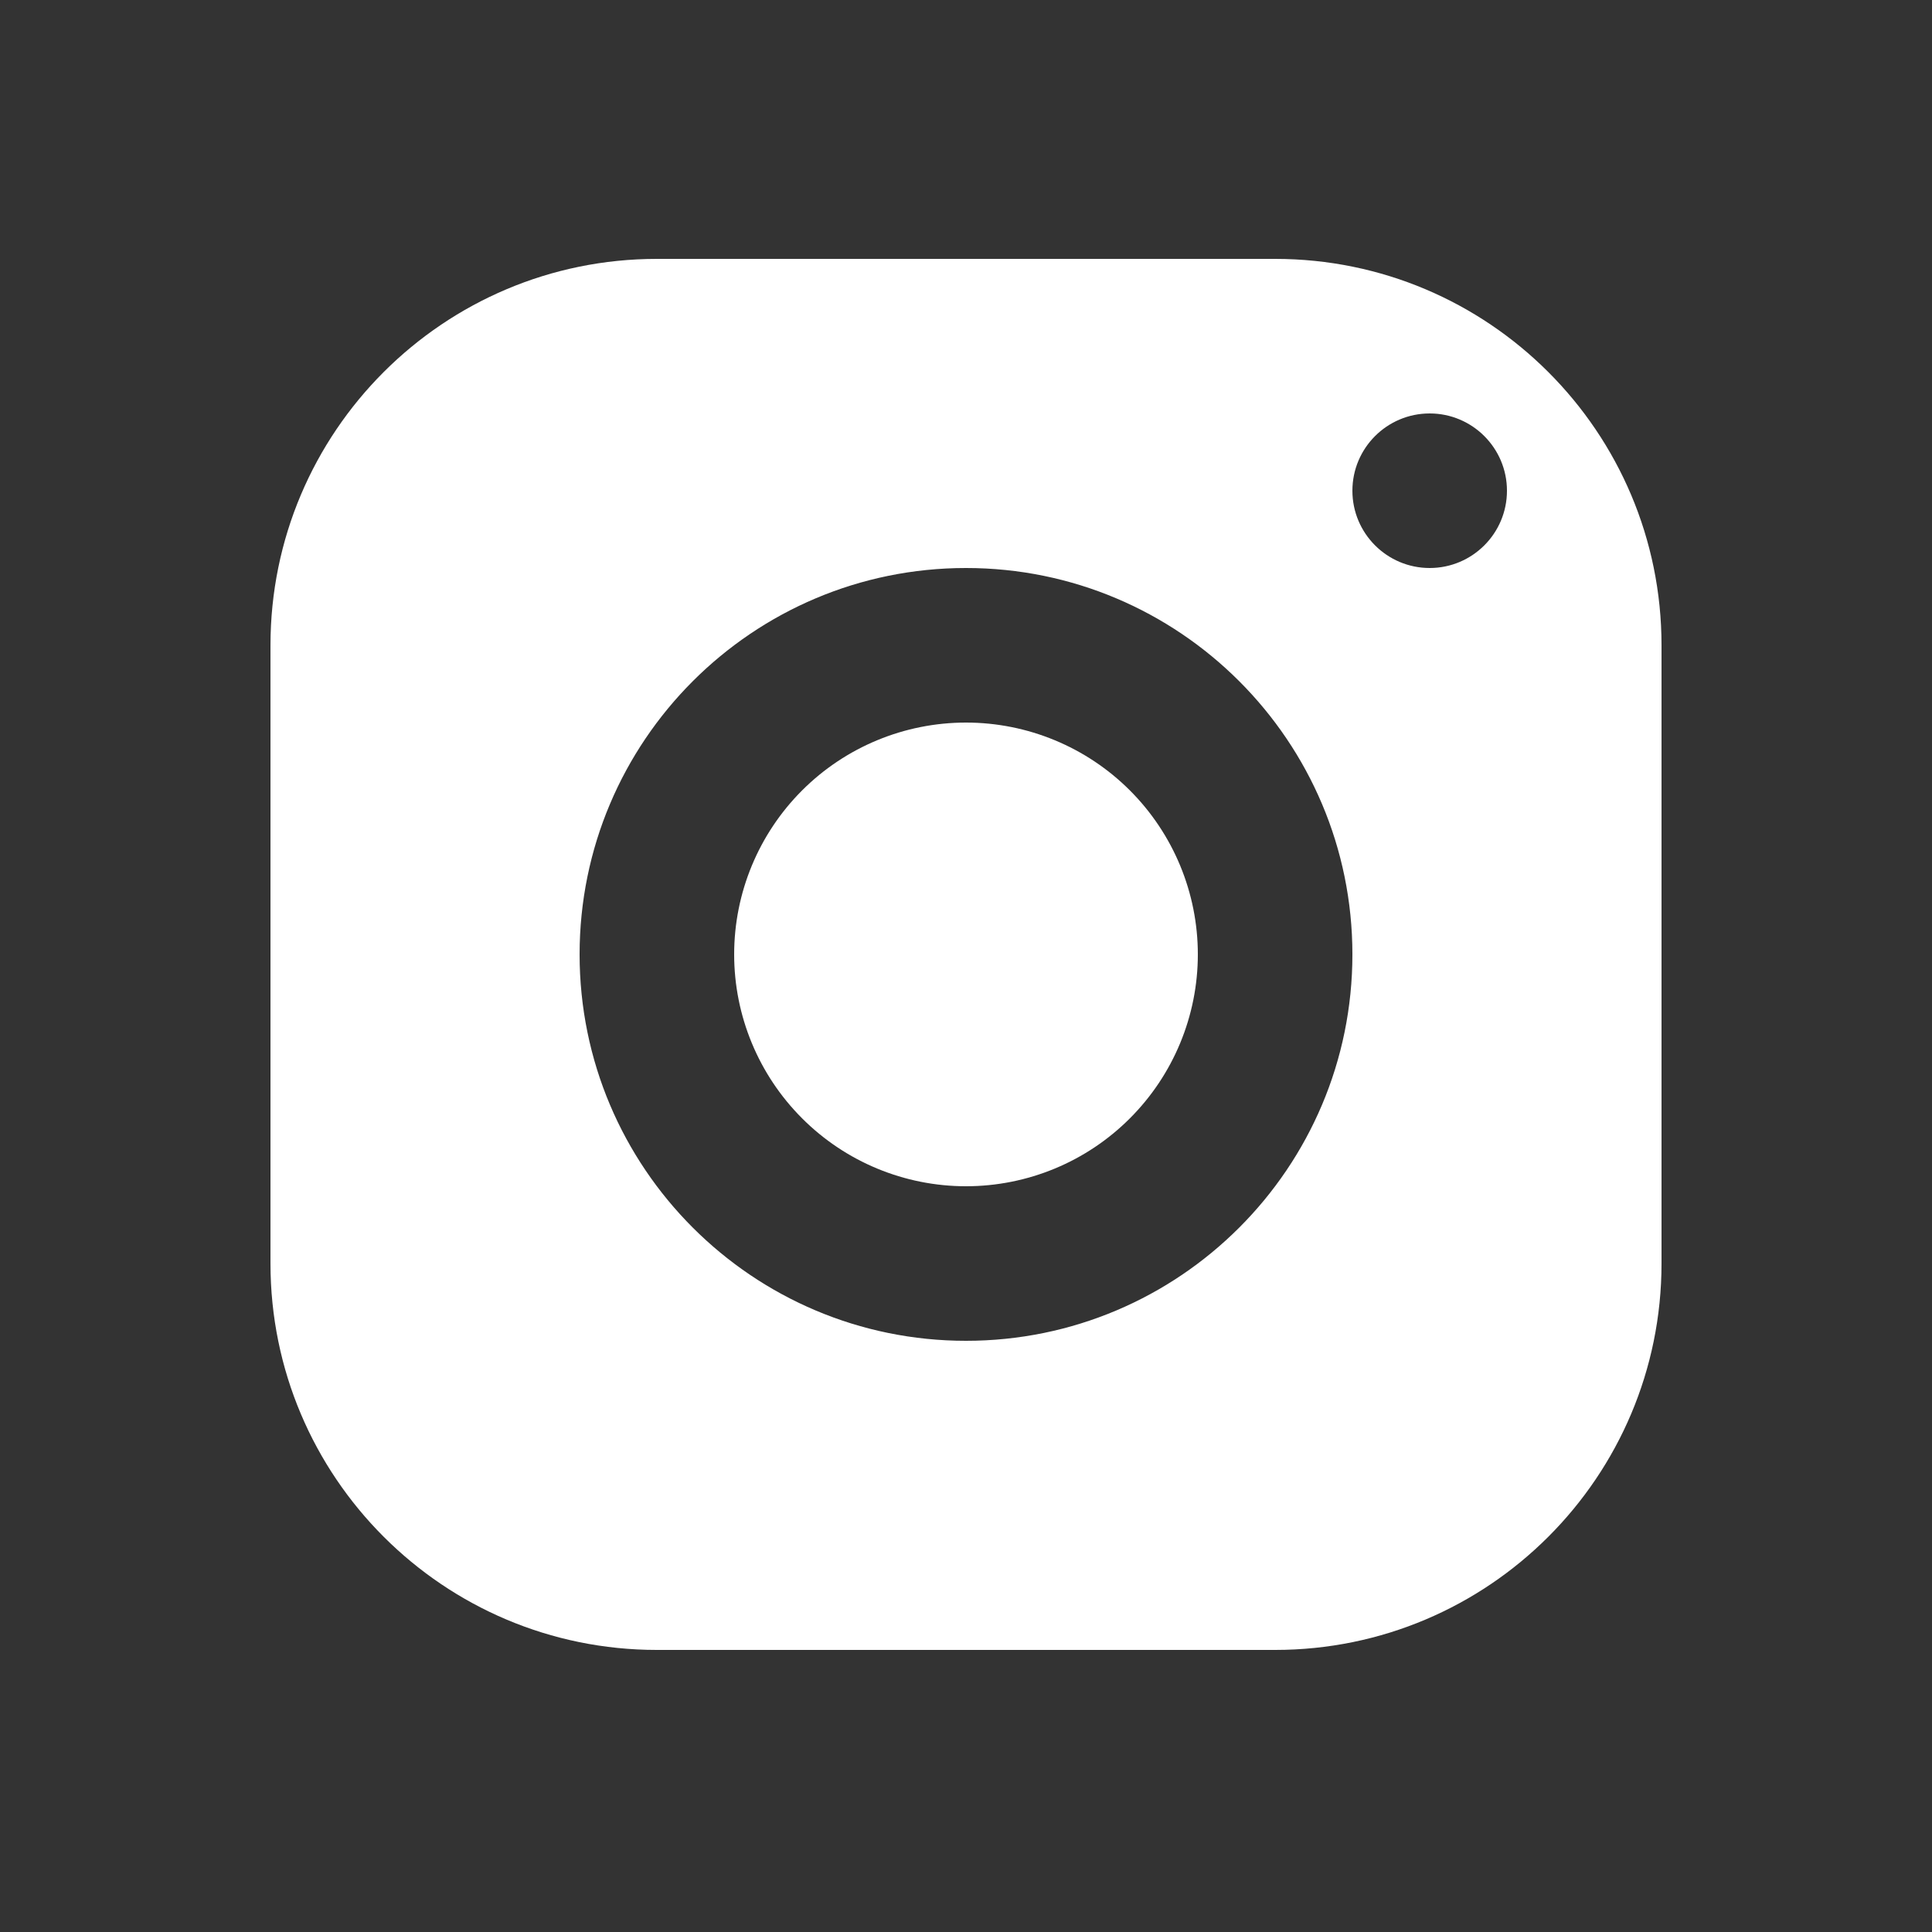 <svg width="25" height="25" viewBox="0 0 25 25" fill="none" xmlns="http://www.w3.org/2000/svg">
<rect x="0" y="0" width="25" height="25" fill="#333333" stroke="none"/>
<path d="M8.5 3.35C5.739 3.35 3.5 5.589 3.5 8.35V16.35C3.5 19.111 5.739 21.35 8.5 21.35H16.5C19.261 21.35 21.5 19.111 21.5 16.35V8.35C21.5 5.589 19.261 3.35 16.5 3.35H8.5ZM18.5 5.35C19.052 5.35 19.5 5.798 19.5 6.35C19.5 6.902 19.052 7.35 18.5 7.35C17.948 7.35 17.5 6.902 17.5 6.35C17.5 5.798 17.948 5.35 18.5 5.35ZM12.5 7.35C15.261 7.35 17.5 9.589 17.5 12.35C17.5 15.111 15.261 17.35 12.5 17.35C9.739 17.35 7.5 15.111 7.5 12.35C7.5 9.589 9.739 7.35 12.5 7.35ZM12.5 9.35C11.704 9.35 10.941 9.666 10.379 10.228C9.816 10.791 9.5 11.554 9.5 12.35C9.5 13.145 9.816 13.908 10.379 14.471C10.941 15.034 11.704 15.35 12.5 15.35C13.296 15.35 14.059 15.034 14.621 14.471C15.184 13.908 15.5 13.145 15.5 12.35C15.5 11.554 15.184 10.791 14.621 10.228C14.059 9.666 13.296 9.35 12.5 9.35Z" fill="white"/>
</svg>

